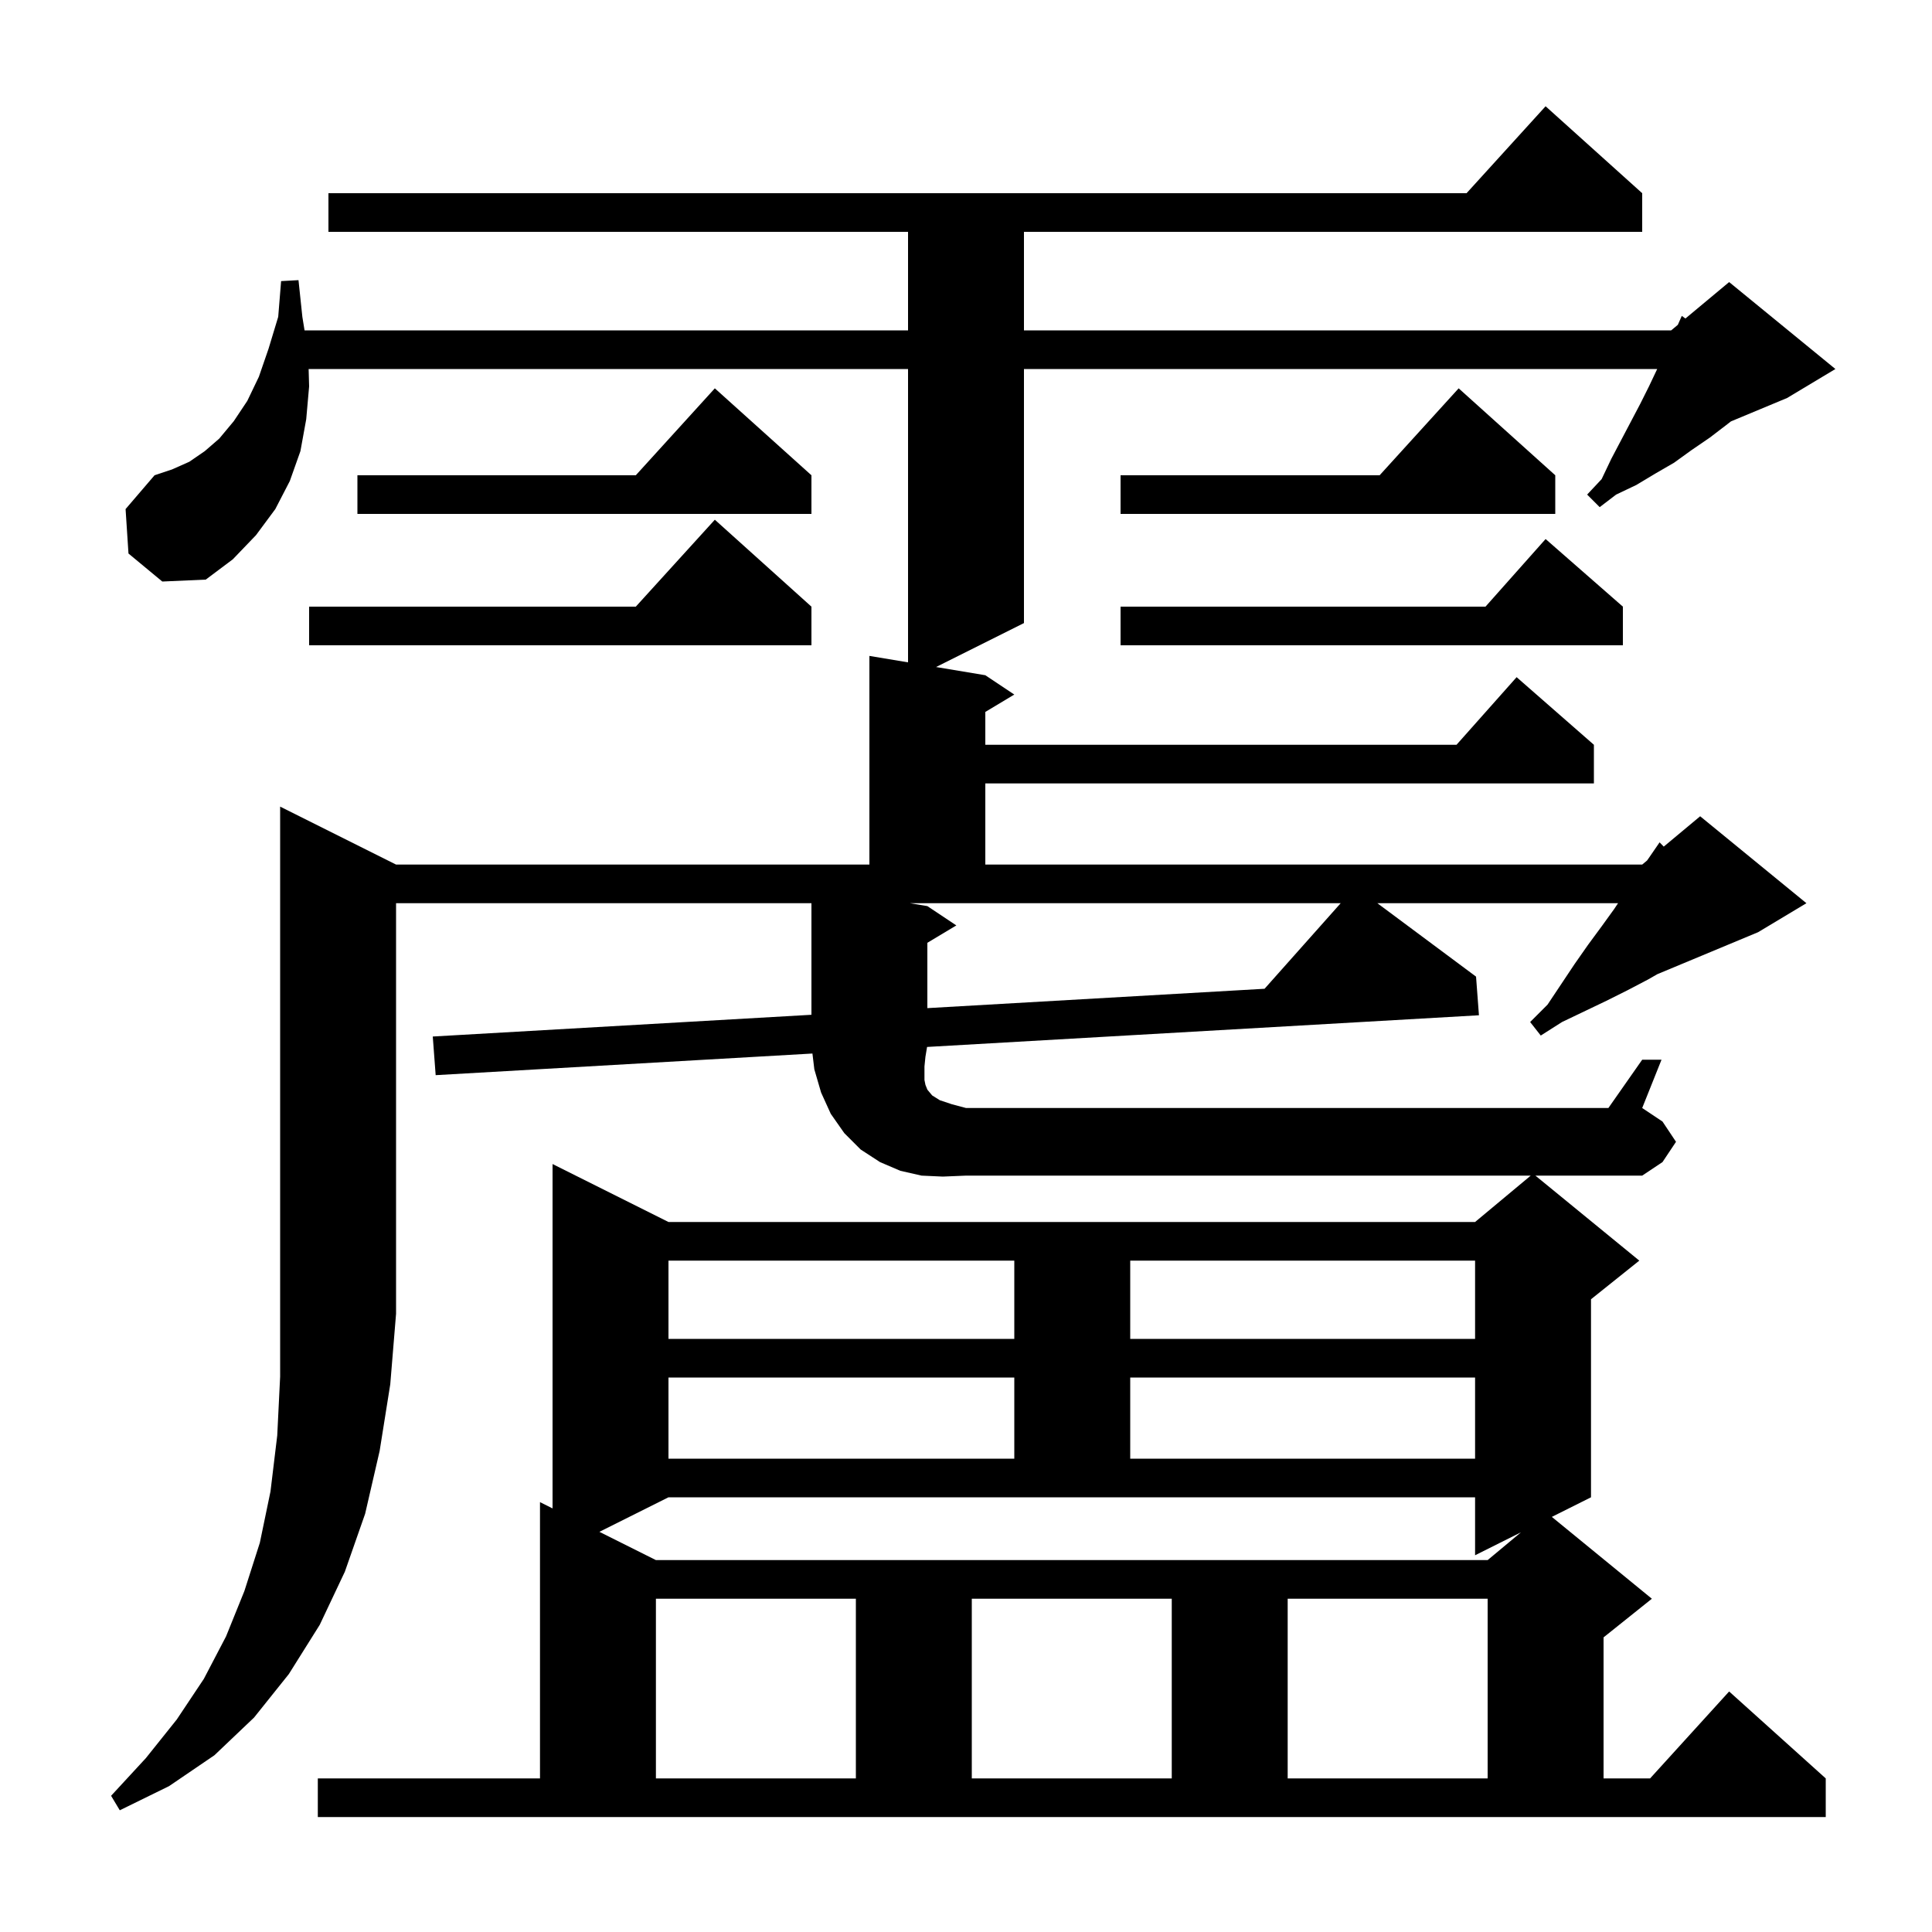 <svg xmlns="http://www.w3.org/2000/svg" xmlns:xlink="http://www.w3.org/1999/xlink" version="1.1" baseProfile="full" viewBox="0 0 200 200" width="200" height="200"><g fill="currentColor"><path d="M 169.7 130.5 L 164.7 134.5 L 164.7 155.0 L 160.645 157.028 L 171.0 165.5 L 166.0 169.5 L 166.0 184.1 L 170.818 184.1 L 179.0 175.1 L 189.0 184.1 L 189.0 188.1 L 32.9 188.1 L 32.9 184.1 L 55.9 184.1 L 55.9 155.5 L 57.2 156.15 L 57.2 120.5 L 69.2 126.5 L 152.7 126.5 L 158.46 121.7 L 100.0 121.7 L 97.6 121.8 L 95.4 121.7 L 93.2 121.2 L 91.1 120.3 L 89.1 119.0 L 87.4 117.3 L 86.0 115.3 L 85.0 113.1 L 84.3 110.7 L 84.103 109.061 L 45.1 111.3 L 44.8 107.3 L 84.0 105.05 L 84.0 93.5 L 41.0 93.5 L 41.0 136.0 L 40.4 143.3 L 39.3 150.2 L 37.8 156.7 L 35.7 162.7 L 33.1 168.2 L 29.9 173.3 L 26.3 177.8 L 22.2 181.7 L 17.5 184.9 L 12.4 187.4 L 11.5 185.9 L 15.1 182.0 L 18.3 178.0 L 21.1 173.8 L 23.4 169.4 L 25.3 164.7 L 26.9 159.7 L 28.0 154.4 L 28.7 148.6 L 29.0 142.5 L 29.0 83.5 L 41.0 89.5 L 90.0 89.5 L 90.0 67.9 L 94.0 68.567 L 94.0 38.2 L 31.949 38.2 L 32.0 40.0 L 31.7 43.4 L 31.1 46.7 L 30.0 49.8 L 28.5 52.7 L 26.5 55.4 L 24.1 57.9 L 21.3 60.0 L 16.8 60.2 L 13.3 57.3 L 13.0 52.7 L 16.0 49.2 L 17.8 48.6 L 19.6 47.8 L 21.2 46.7 L 22.7 45.4 L 24.2 43.6 L 25.6 41.5 L 26.8 39.0 L 27.8 36.1 L 28.8 32.8 L 29.1 29.1 L 30.9 29.0 L 31.3 32.8 L 31.527 34.2 L 94.0 34.2 L 94.0 24.0 L 34.0 24.0 L 34.0 20.0 L 151.818 20.0 L 160.0 11.0 L 170.0 20.0 L 170.0 24.0 L 106.0 24.0 L 106.0 34.2 L 173.0 34.2 L 173.688 33.626 L 174.1 32.7 L 174.473 32.973 L 179.0 29.2 L 190.0 38.2 L 185.0 41.2 L 179.185 43.623 L 178.7 44.0 L 177.0 45.3 L 175.1 46.6 L 173.3 47.9 L 171.4 49.0 L 169.4 50.2 L 167.3 51.2 L 165.6 52.5 L 164.3 51.2 L 165.8 49.6 L 166.8 47.5 L 169.8 41.8 L 170.7 40.0 L 171.553 38.2 L 106.0 38.2 L 106.0 64.5 L 96.9 69.05 L 102.0 69.9 L 105.0 71.9 L 102.0 73.7 L 102.0 77.1 L 150.778 77.1 L 157.0 70.1 L 165.0 77.1 L 165.0 81.1 L 102.0 81.1 L 102.0 89.5 L 170.0 89.5 L 170.5 89.083 L 170.7 88.8 L 171.8 87.2 L 172.231 87.641 L 176.0 84.5 L 187.0 93.5 L 182.0 96.5 L 171.569 100.846 L 170.6 101.4 L 168.5 102.5 L 166.3 103.6 L 161.7 105.8 L 159.5 107.2 L 158.4 105.8 L 160.2 104.0 L 163.0 99.8 L 164.4 97.8 L 165.8 95.9 L 167.1 94.1 L 167.5 93.5 L 142.585 93.5 L 152.8 101.1 L 153.1 105.1 L 95.97 108.38 L 95.8 109.4 L 95.7 110.4 L 95.7 111.8 L 95.8 112.3 L 96.0 112.8 L 96.5 113.4 L 97.3 113.9 L 98.5 114.3 L 100.0 114.7 L 166.5 114.7 L 170.0 109.7 L 172.0 109.7 L 170.0 114.7 L 172.1 116.1 L 173.5 118.2 L 172.1 120.3 L 170.0 121.7 L 158.944 121.7 Z M 67.9 165.5 L 67.9 184.1 L 88.6 184.1 L 88.6 165.5 Z M 100.6 165.5 L 100.6 184.1 L 121.3 184.1 L 121.3 165.5 Z M 133.3 165.5 L 133.3 184.1 L 154.0 184.1 L 154.0 165.5 Z M 62.05 158.575 L 67.9 161.5 L 154.0 161.5 L 157.45 158.625 L 152.7 161.0 L 152.7 155.0 L 69.2 155.0 Z M 69.2 142.6 L 69.2 151.0 L 105.0 151.0 L 105.0 142.6 Z M 117.0 142.6 L 117.0 151.0 L 152.7 151.0 L 152.7 142.6 Z M 69.2 130.5 L 69.2 138.6 L 105.0 138.6 L 105.0 130.5 Z M 117.0 130.5 L 117.0 138.6 L 152.7 138.6 L 152.7 130.5 Z M 96.0 93.8 L 99.0 95.8 L 96.0 97.6 L 96.0 104.361 L 130.907 102.357 L 138.787 93.5 L 94.2 93.5 Z M 84.0 62.8 L 84.0 66.8 L 32.0 66.8 L 32.0 62.8 L 65.818 62.8 L 74.0 53.8 Z M 168.0 62.8 L 168.0 66.8 L 116.0 66.8 L 116.0 62.8 L 153.778 62.8 L 160.0 55.8 Z M 161.0 49.2 L 161.0 53.2 L 116.0 53.2 L 116.0 49.2 L 142.818 49.2 L 151.0 40.2 Z M 84.0 49.2 L 84.0 53.2 L 37.0 53.2 L 37.0 49.2 L 65.818 49.2 L 74.0 40.2 Z "/></g></svg>